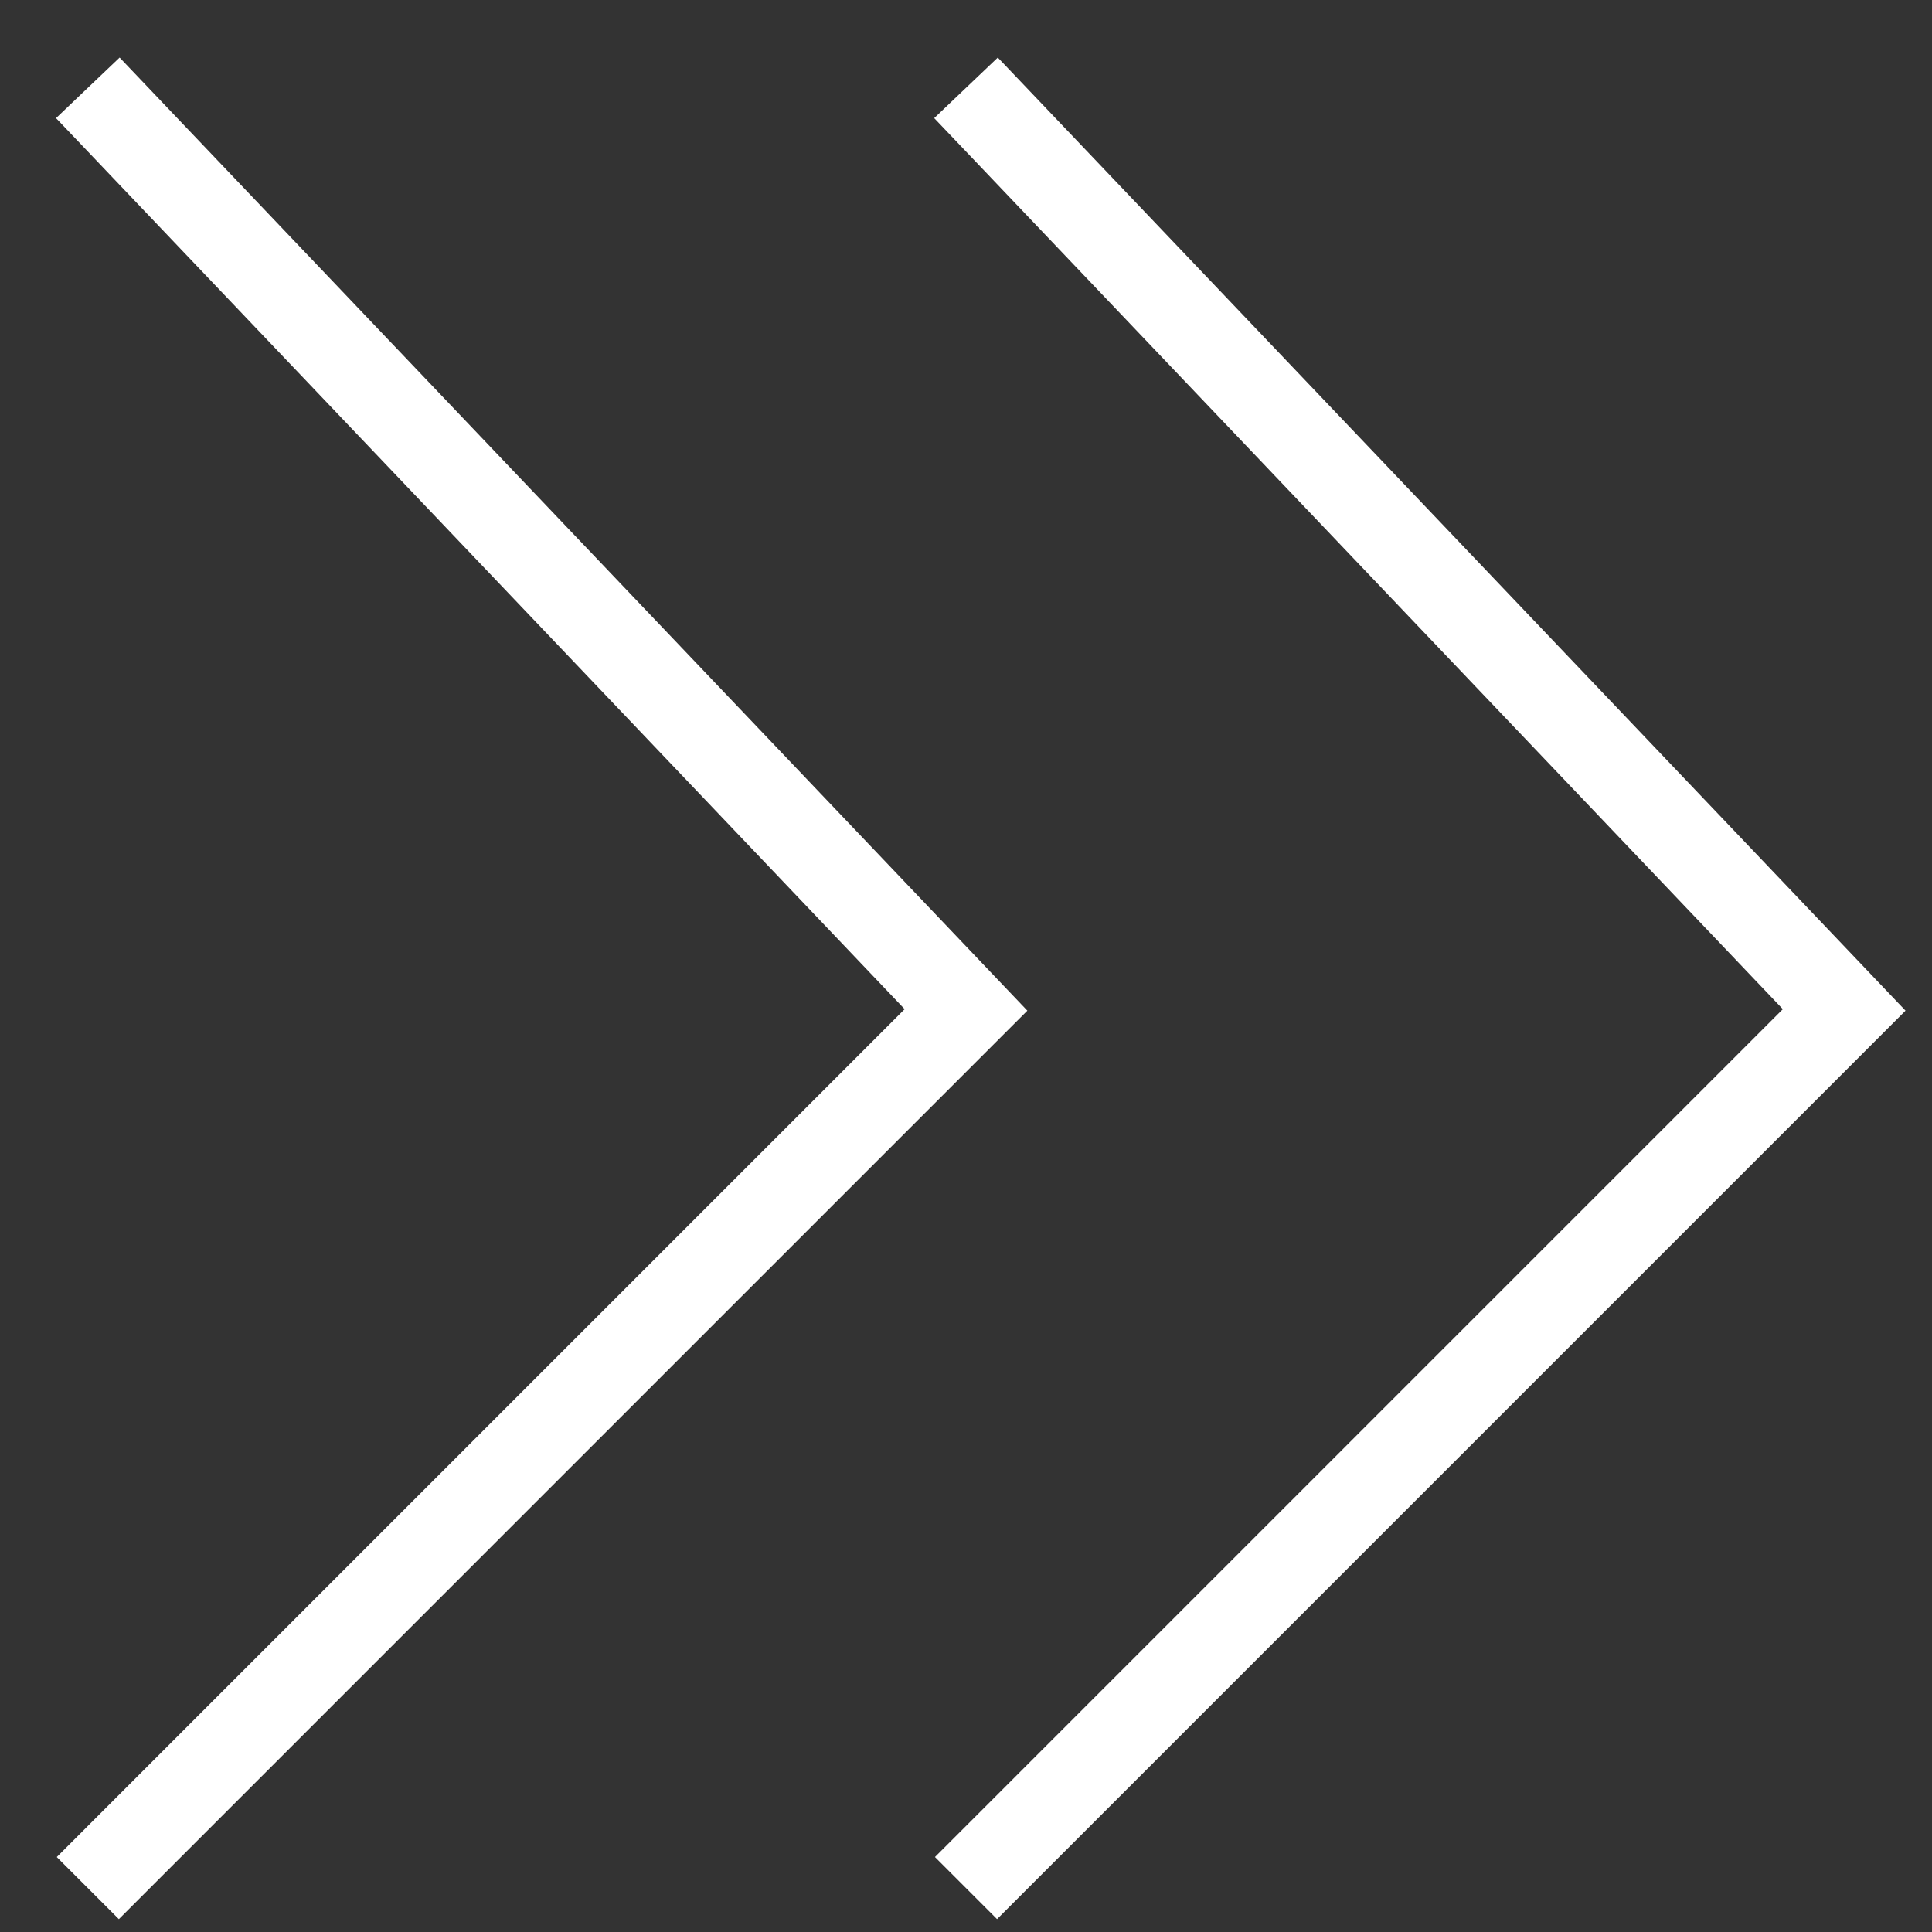 <?xml version="1.0" encoding="UTF-8"?>
<svg width="22" height="22" viewBox="0 0 22 22" fill="none" xmlns="http://www.w3.org/2000/svg">
<rect x="0" y="0" width="22" height="22" fill="#333333" stroke="none"/>
<path d="M1 21.5L11 11.5L1 1" stroke="white"/>
<path d="M11 21.5L21 11.5L11 1" stroke="white"/>
</svg>
